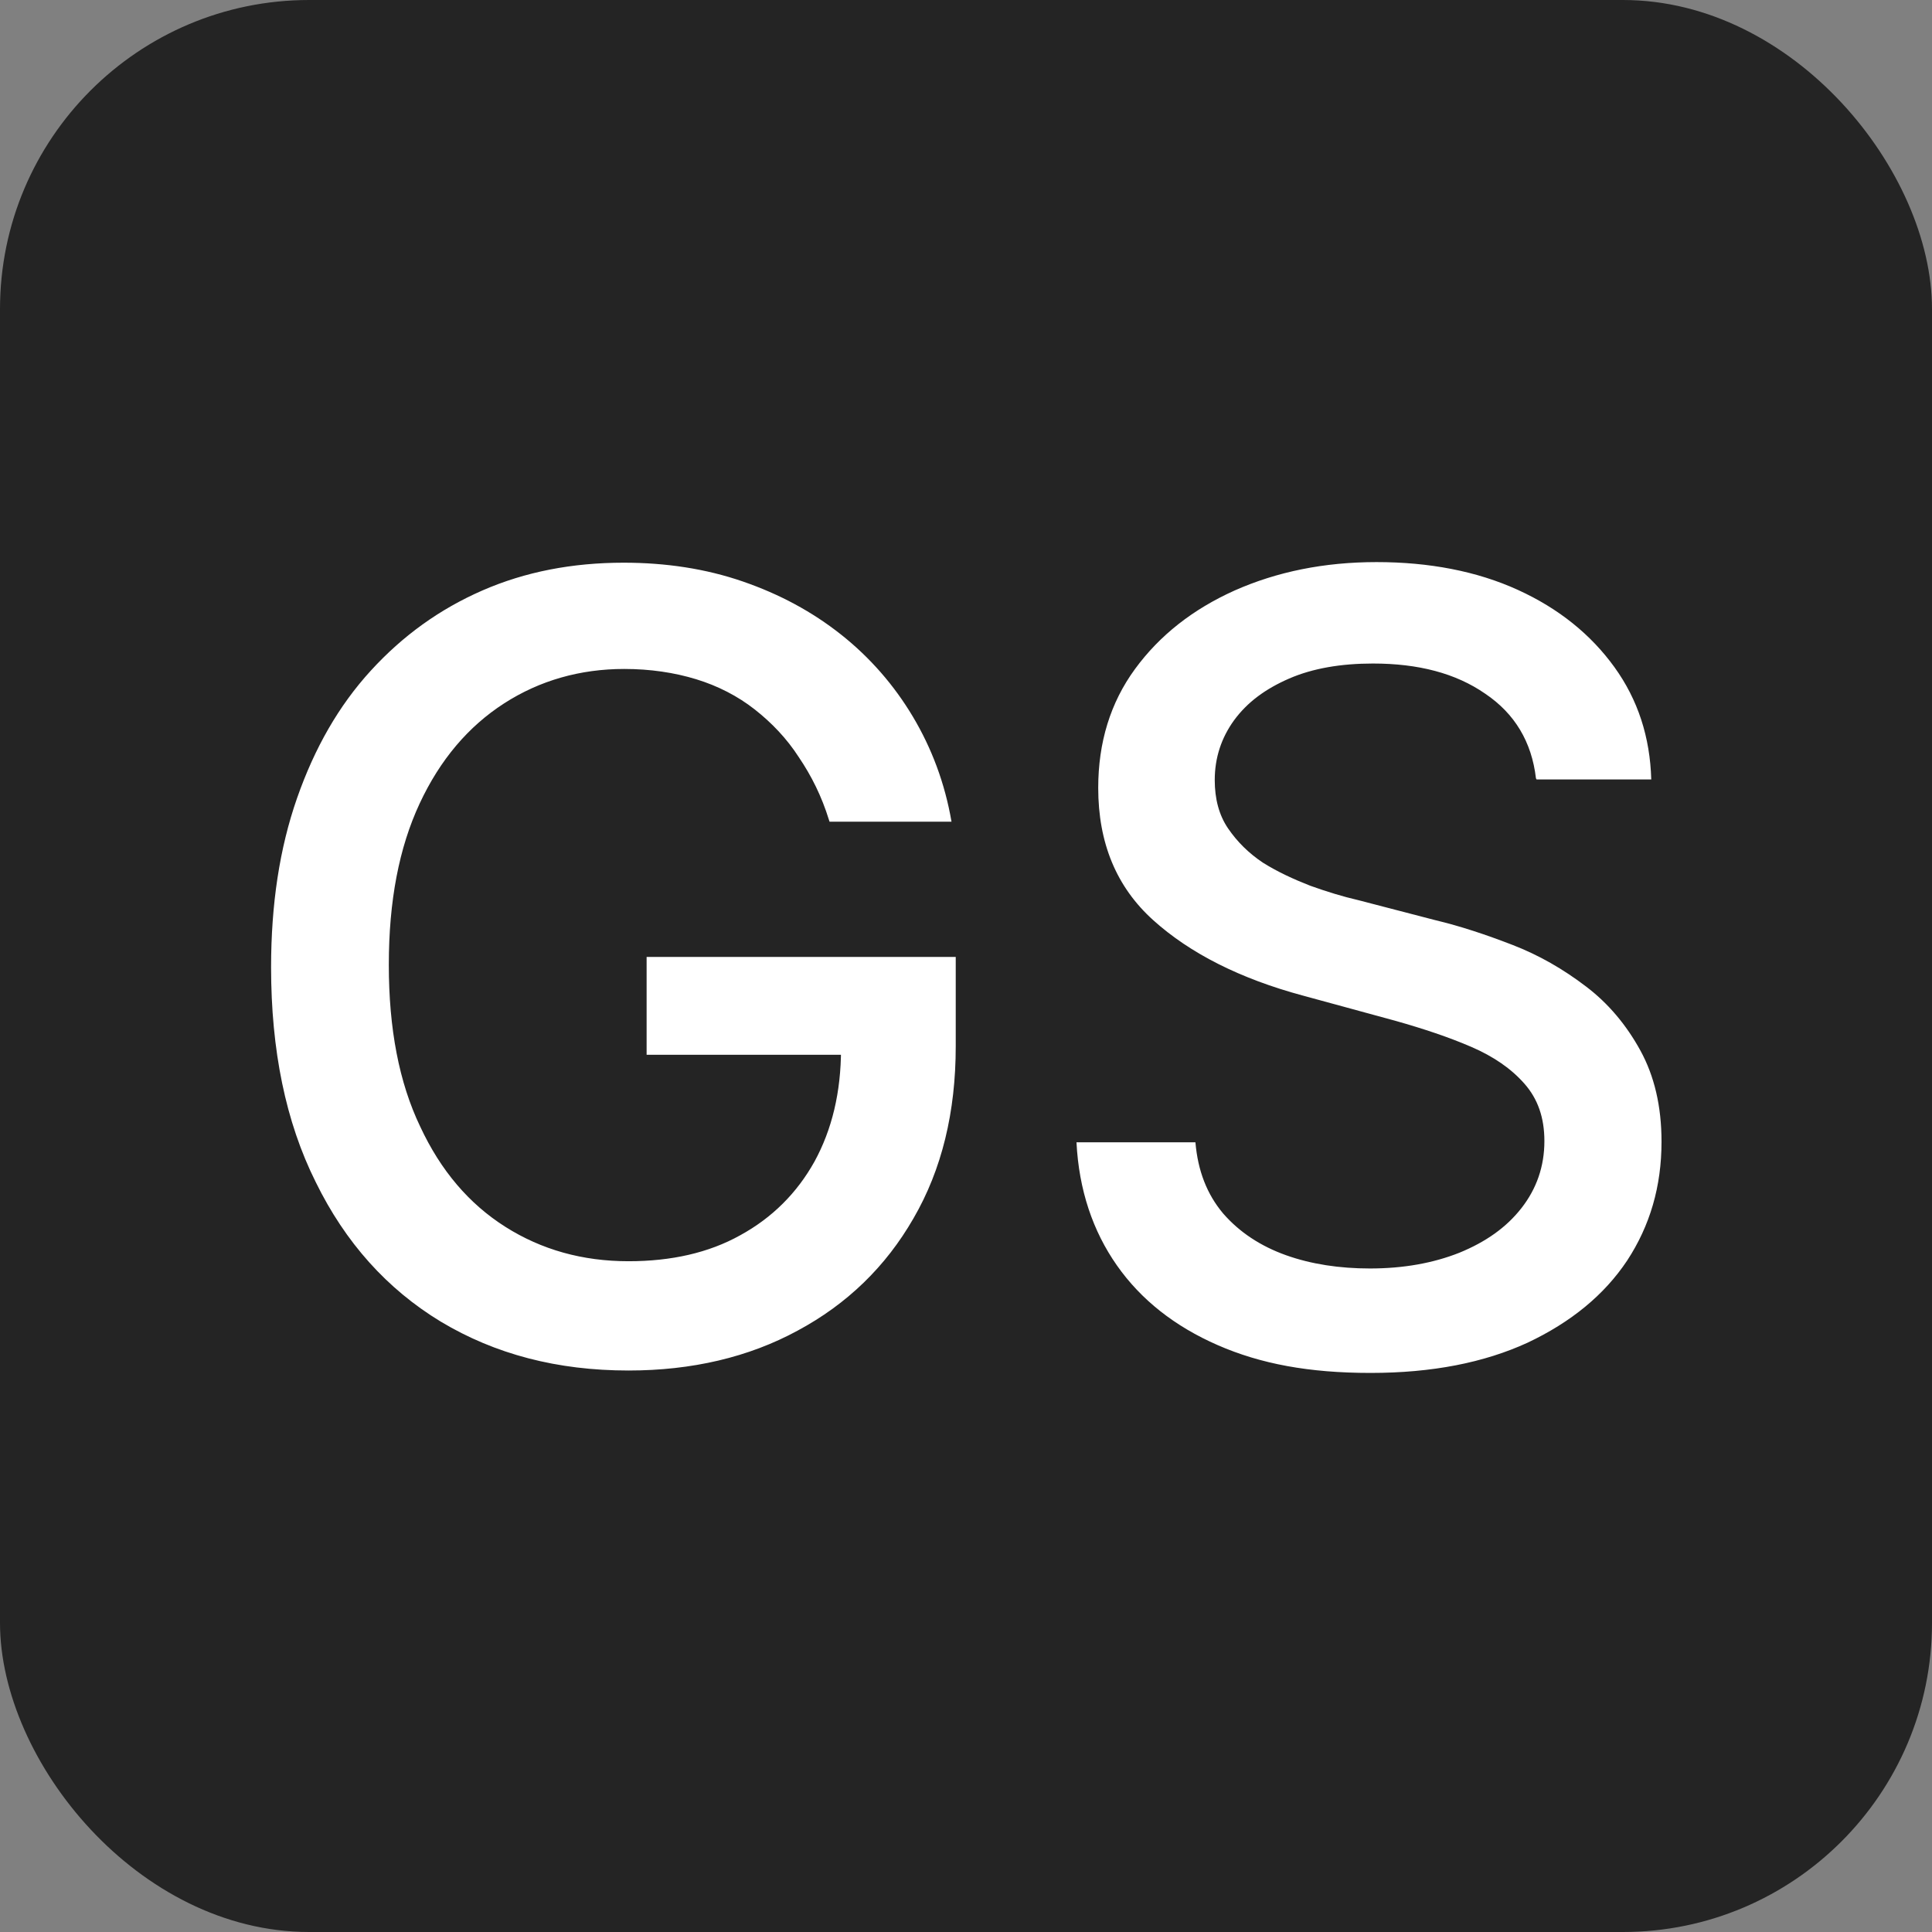 <?xml version="1.0" encoding="UTF-8"?>
<svg id="Layer_1" data-name="Layer 1" xmlns="http://www.w3.org/2000/svg" width="32" height="32" viewBox="0 0 32 32">
  <rect x="0" y="0" width="32" height="32" fill="#808080" stroke="none"/>
  <defs>
    <style>
      .cls-1 {
        fill: #fff;
      }

      .cls-1, .cls-2 {
        stroke-width: 0px;
      }

      .cls-2 {
        fill: #242424;
      }
    </style>
  </defs>
  <rect class="cls-2" width="32" height="32" rx="5.12" ry="5.12"/>
  <path class="cls-1" d="M13.73,13.58c-.12-.39-.29-.73-.5-1.04-.2-.31-.45-.57-.73-.79-.28-.22-.61-.39-.97-.5-.36-.11-.76-.17-1.19-.17-.73,0-1.4.19-1.99.57-.59.38-1.06.93-1.4,1.66-.34.73-.51,1.61-.51,2.67s.17,1.95.52,2.68c.34.73.81,1.28,1.41,1.66s1.28.57,2.04.57c.71,0,1.33-.14,1.85-.43.53-.29.94-.7,1.23-1.22.29-.53.44-1.15.44-1.87l.51.1h-3.73v-1.62h5.12v1.48c0,1.09-.23,2.04-.7,2.85-.46.8-1.1,1.42-1.92,1.86-.81.44-1.75.66-2.8.66-1.18,0-2.21-.27-3.11-.81-.89-.54-1.58-1.31-2.07-2.31-.5-1-.74-2.19-.74-3.56,0-1.04.14-1.97.43-2.8s.69-1.53,1.22-2.11c.53-.58,1.14-1.02,1.85-1.33.71-.31,1.49-.46,2.34-.46.7,0,1.36.1,1.97.31.61.21,1.15.5,1.63.88.48.38.88.84,1.19,1.36.31.52.53,1.1.64,1.74h-2.02ZM25.44,12.89c-.07-.6-.35-1.07-.84-1.4-.49-.34-1.11-.5-1.86-.5-.53,0-1,.08-1.39.25-.39.17-.69.39-.91.69-.21.29-.32.62-.32.99,0,.31.07.58.22.8.15.22.34.41.58.57.24.15.5.27.78.38.28.1.54.18.8.24l1.27.33c.42.1.84.24,1.28.41.44.17.84.4,1.22.69.37.28.67.64.9,1.06.23.42.35.92.35,1.51,0,.74-.19,1.39-.57,1.97-.38.57-.93,1.02-1.65,1.36-.72.33-1.58.5-2.6.5s-1.82-.15-2.53-.46c-.71-.31-1.27-.75-1.67-1.32-.4-.57-.63-1.25-.67-2.04h1.97c.04.47.19.86.46,1.18.27.31.62.54,1.04.69.42.15.89.22,1.39.22.56,0,1.05-.09,1.48-.26.44-.18.78-.42,1.03-.74.25-.32.38-.69.38-1.11,0-.39-.11-.7-.33-.95-.22-.25-.51-.45-.88-.61-.37-.16-.79-.3-1.25-.43l-1.54-.42c-1.04-.28-1.87-.7-2.48-1.25-.61-.55-.91-1.28-.91-2.19,0-.75.2-1.41.61-1.97.41-.56.96-.99,1.65-1.3.7-.31,1.48-.47,2.35-.47s1.66.15,2.34.46c.68.31,1.21.74,1.6,1.28.39.54.59,1.16.61,1.86h-1.9Z"/>
</svg>